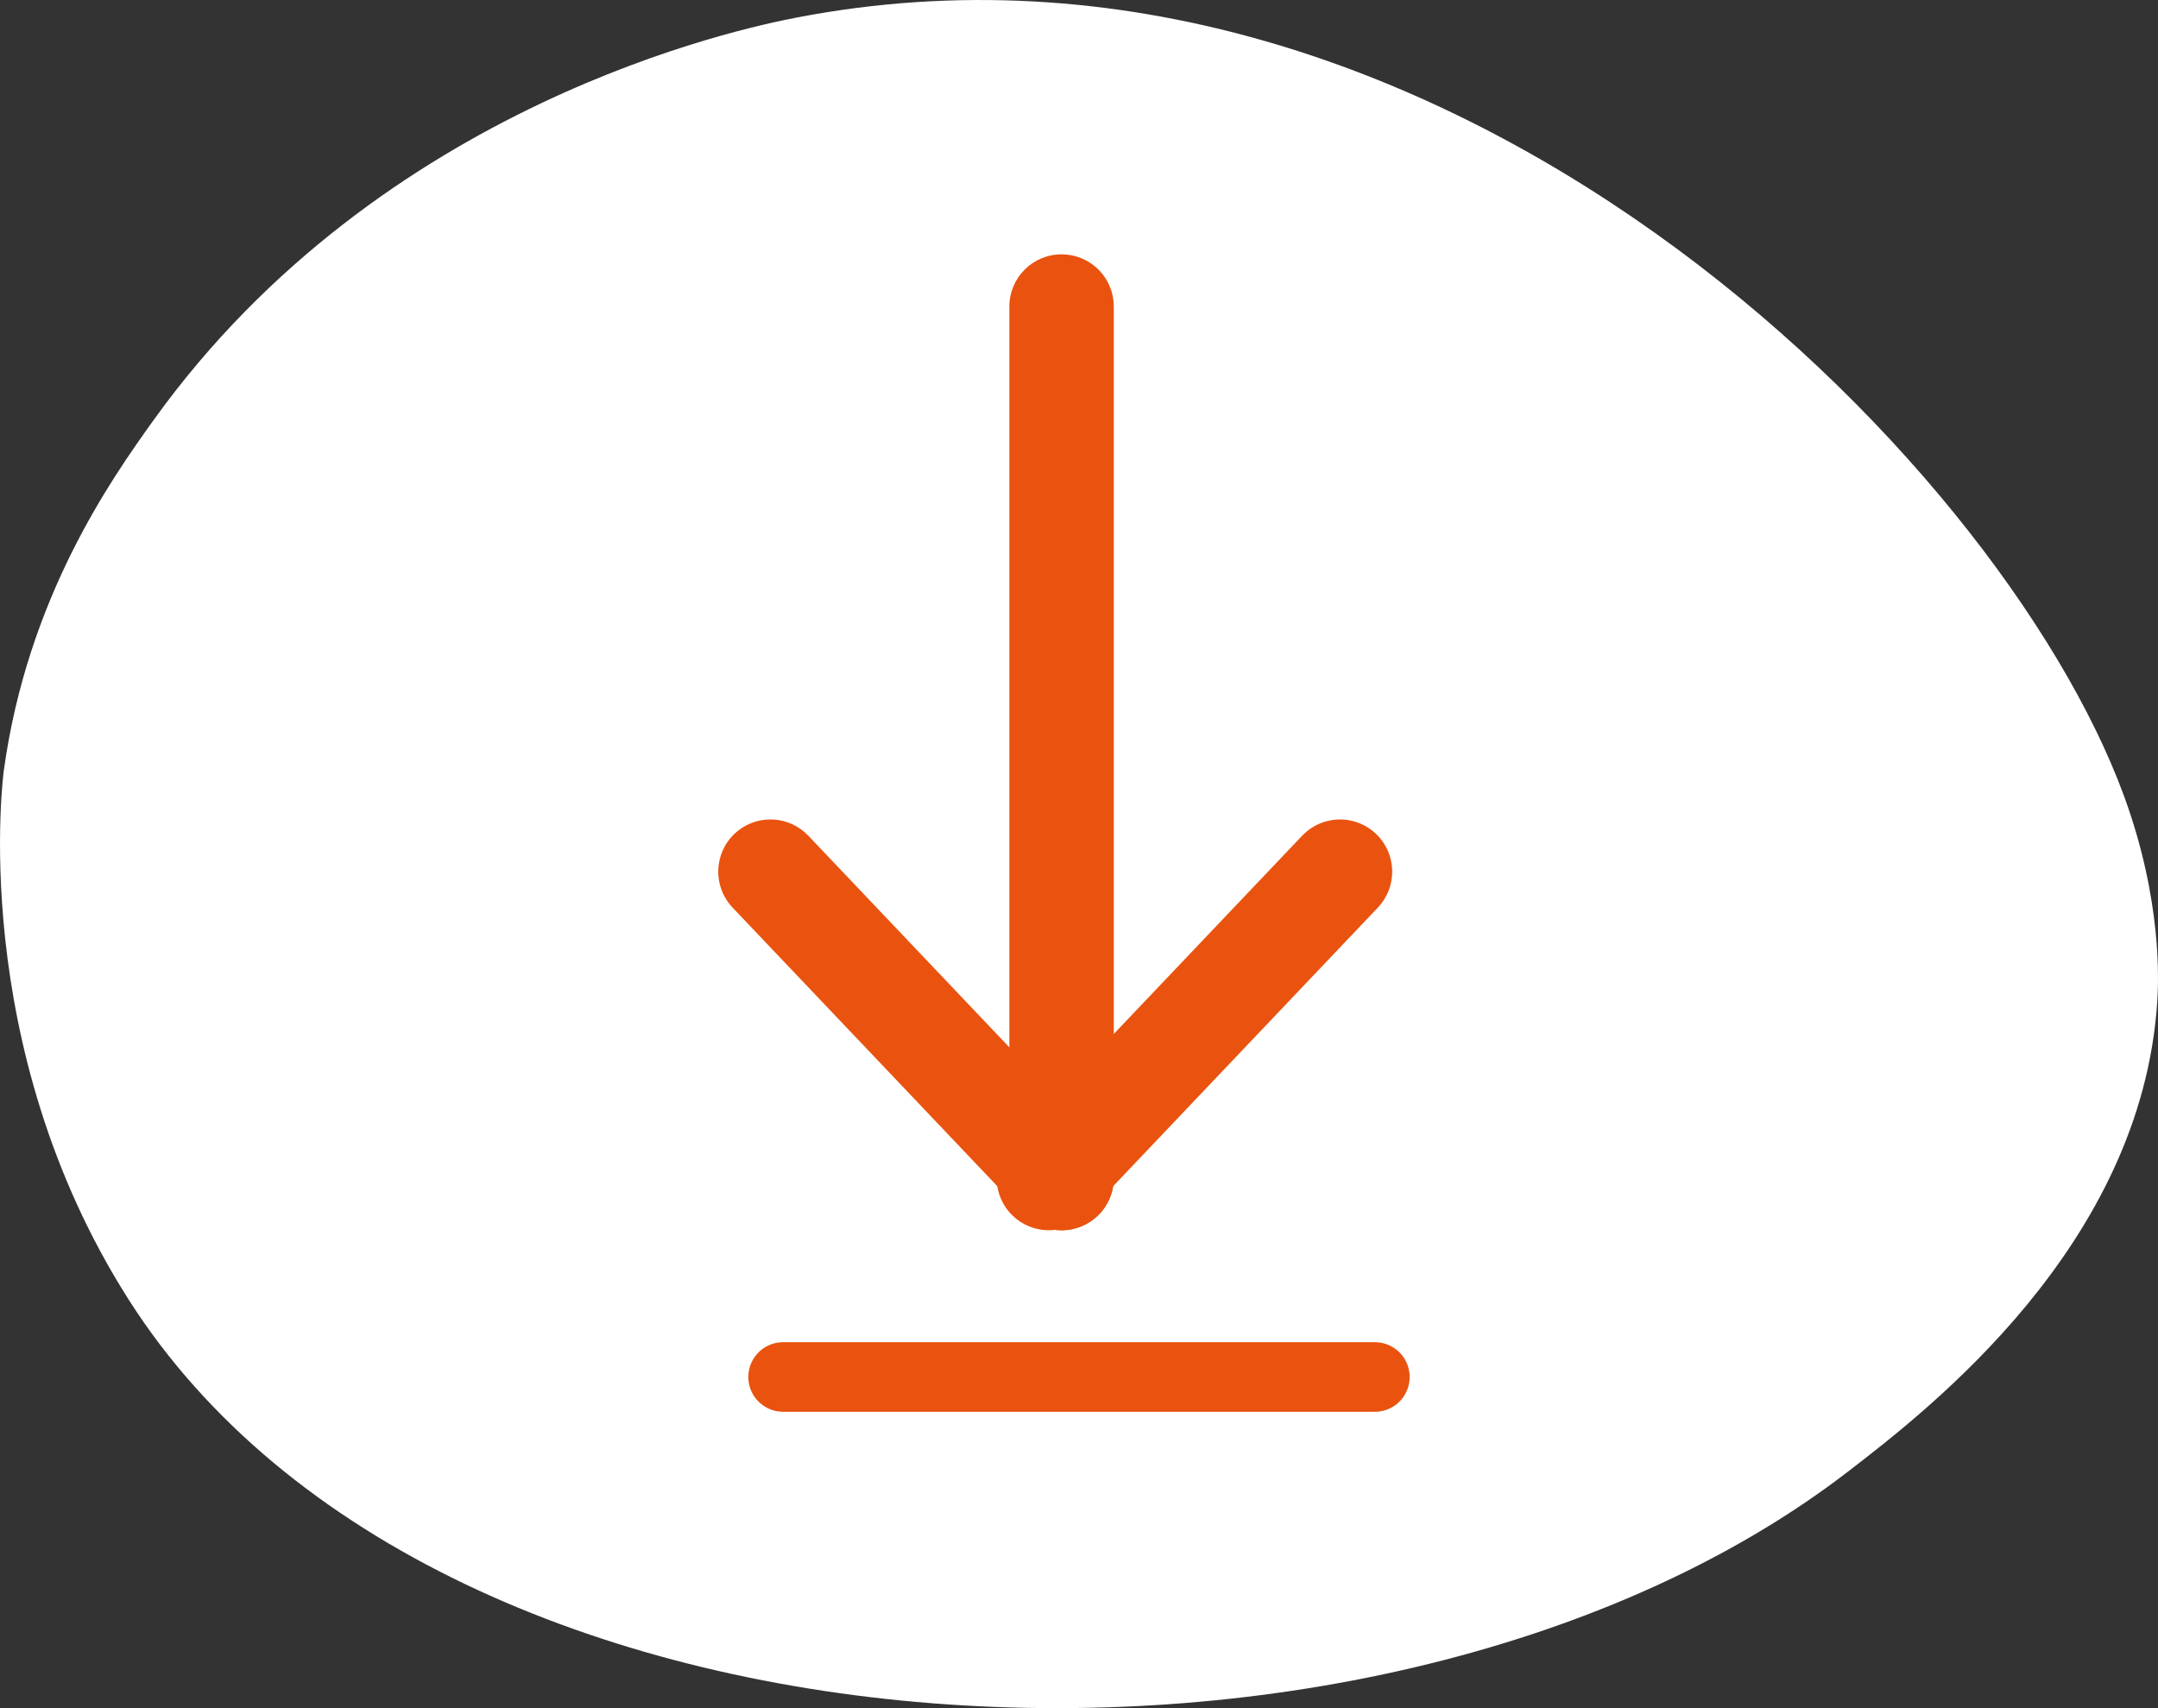 <?xml version="1.0" encoding="UTF-8"?>
<svg width="48px" height="38px" viewBox="0 0 48 38" version="1.1" xmlns="http://www.w3.org/2000/svg" xmlns:xlink="http://www.w3.org/1999/xlink">
    <rect x="0" y="0" width="48" height="38" fill="#333333" stroke="none"/>
    <title>Group 2</title>
    <g id="Page-1" stroke="none" stroke-width="1" fill="none" fill-rule="evenodd">
        <g id="Toolkit" transform="translate(-1120, -1797)">
            <g id="Group-4" transform="translate(1120, 1797)">
                <g id="Group-3" fill="#FFFFFF">
                    <path d="M3.427,9.331 C8.487,2.293 16.482,0.629 17.723,0.39 C32.038,-2.368 44.472,10.154 47.242,17.702 C48.097,20.034 48.011,21.839 47.984,22.267 C47.641,27.7 42.908,31.348 41.115,32.73 C30.813,40.671 9.824,39.822 2.871,28.926 C-0.761,23.234 0.086,17.131 0.086,17.131 C0.617,13.304 2.447,10.695 3.427,9.331 Z" id="Fill-1"></path>
                </g>
                <g id="Group" transform="translate(17.137, 6.432)" fill="#E9530F" fill-rule="nonzero">
                    <path d="M6.475,-0.774 C7.074,-0.774 7.567,-0.321 7.63,0.261 L7.637,0.388 L7.637,19.776 C7.637,20.417 7.117,20.937 6.475,20.937 C5.877,20.937 5.384,20.484 5.321,19.902 L5.314,19.776 L5.314,0.388 C5.314,-0.254 5.834,-0.774 6.475,-0.774 Z" id="Line"></path>
                    <path d="M-0.8,12.117 C-0.368,11.707 0.297,11.694 0.743,12.067 L0.842,12.159 L7.317,18.976 C7.759,19.441 7.74,20.176 7.275,20.617 C6.844,21.028 6.179,21.041 5.732,20.668 L5.634,20.575 L-0.842,13.759 C-1.284,13.294 -1.265,12.559 -0.8,12.117 Z" id="Line-Copy"></path>
                    <path d="M5.394,12.117 C5.825,11.707 6.49,11.694 6.937,12.067 L7.035,12.159 L13.511,18.976 C13.953,19.441 13.934,20.176 13.469,20.617 C13.037,21.028 12.372,21.041 11.926,20.668 L11.827,20.575 L5.352,13.759 C4.91,13.294 4.929,12.559 5.394,12.117 Z" id="Line-Copy-2" transform="translate(9.431, 16.367) scale(-1, 1) translate(-9.431, -16.367) "></path>
                </g>
                <line x1="17.419" y1="30.633" x2="30.581" y2="30.633" id="Line-2" stroke="#E9530F" stroke-width="1.548" stroke-linecap="round"></line>
            </g>
        </g>
    </g>
</svg>
